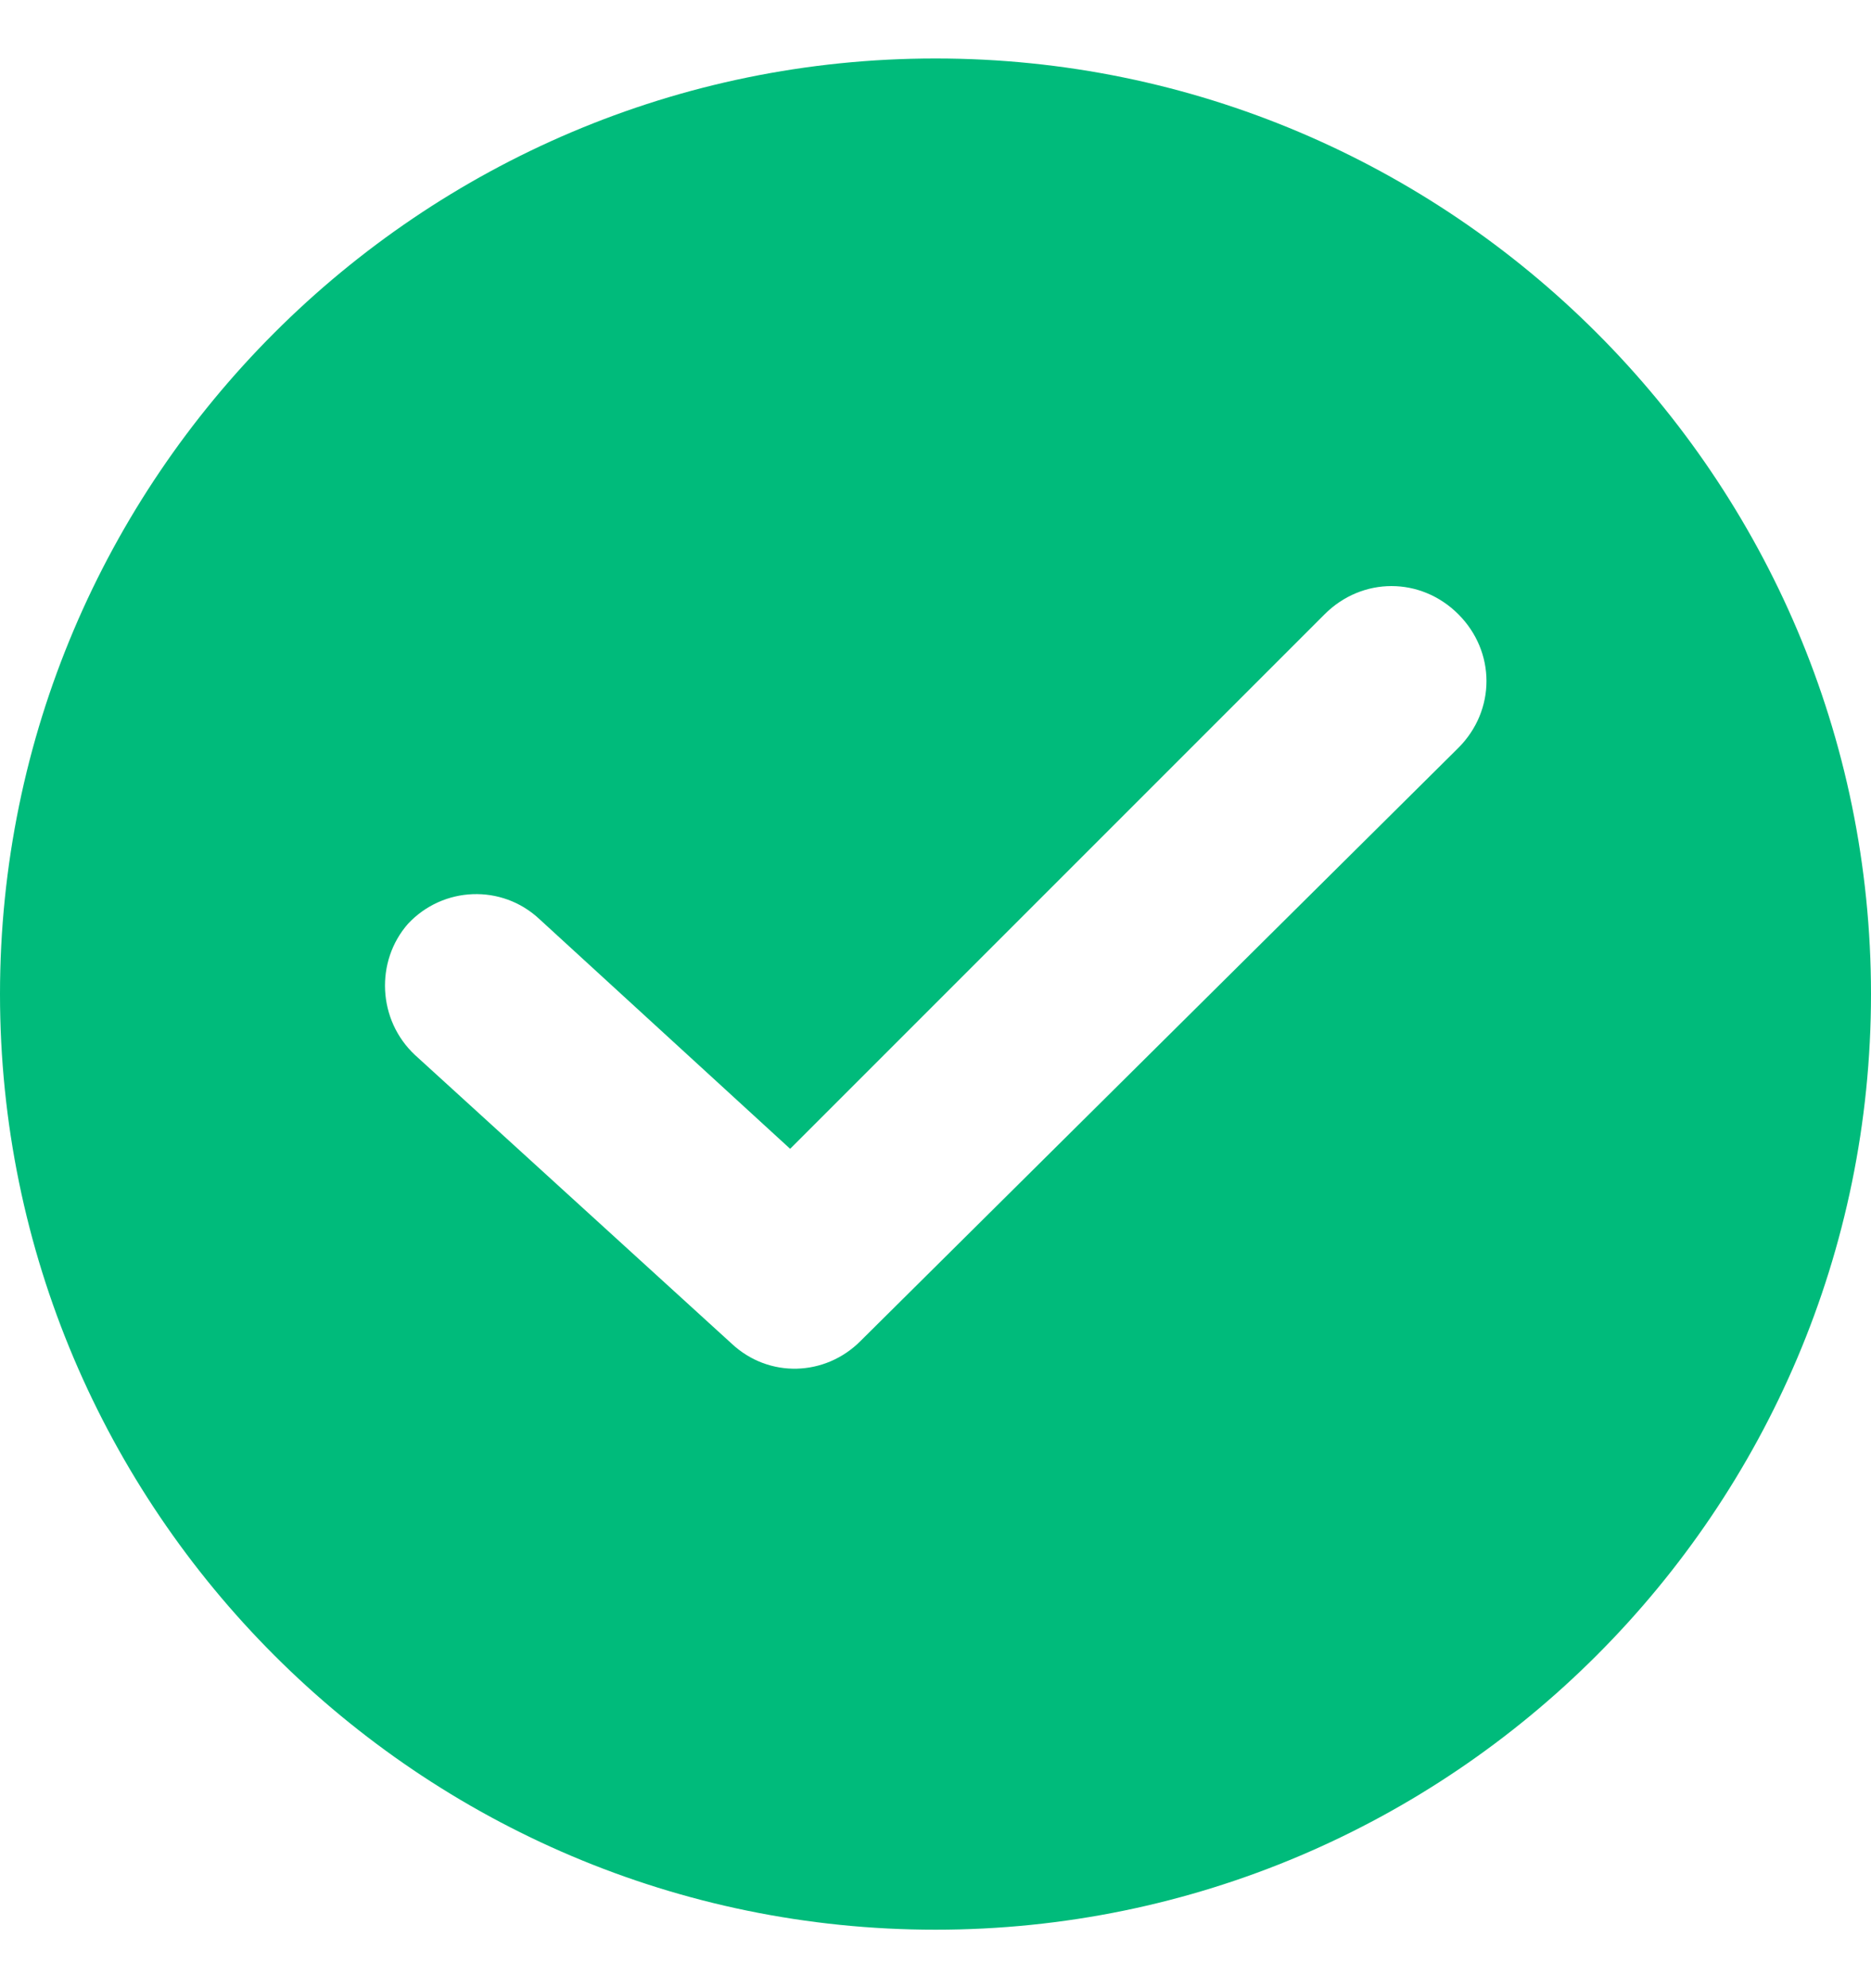 <svg width="16" height="17" viewBox="0 0 16 17" fill="none" xmlns="http://www.w3.org/2000/svg">
<g clip-path="url(#clip0_2084_12499)">
<path d="M8 0.5C3.589 0.5 0 4.089 0 8.5C0 12.911 3.589 16.5 8 16.5C12.411 16.5 16 12.911 16 8.5C16 4.089 12.411 0.5 8 0.5ZM12.471 6.395L7.358 11.467C7.058 11.768 6.576 11.788 6.256 11.488L3.549 9.021C3.228 8.721 3.208 8.219 3.489 7.899C3.789 7.578 4.291 7.558 4.612 7.858L6.757 9.823L11.328 5.252C11.649 4.931 12.15 4.931 12.471 5.252C12.792 5.573 12.792 6.074 12.471 6.395Z" fill="#00BB7B"/>
</g>
<defs>
<clipPath id="clip0_2084_12499">
<rect width="16" height="16" fill="white" transform="translate(0 0.5)"/>
</clipPath>
</defs>
</svg>
